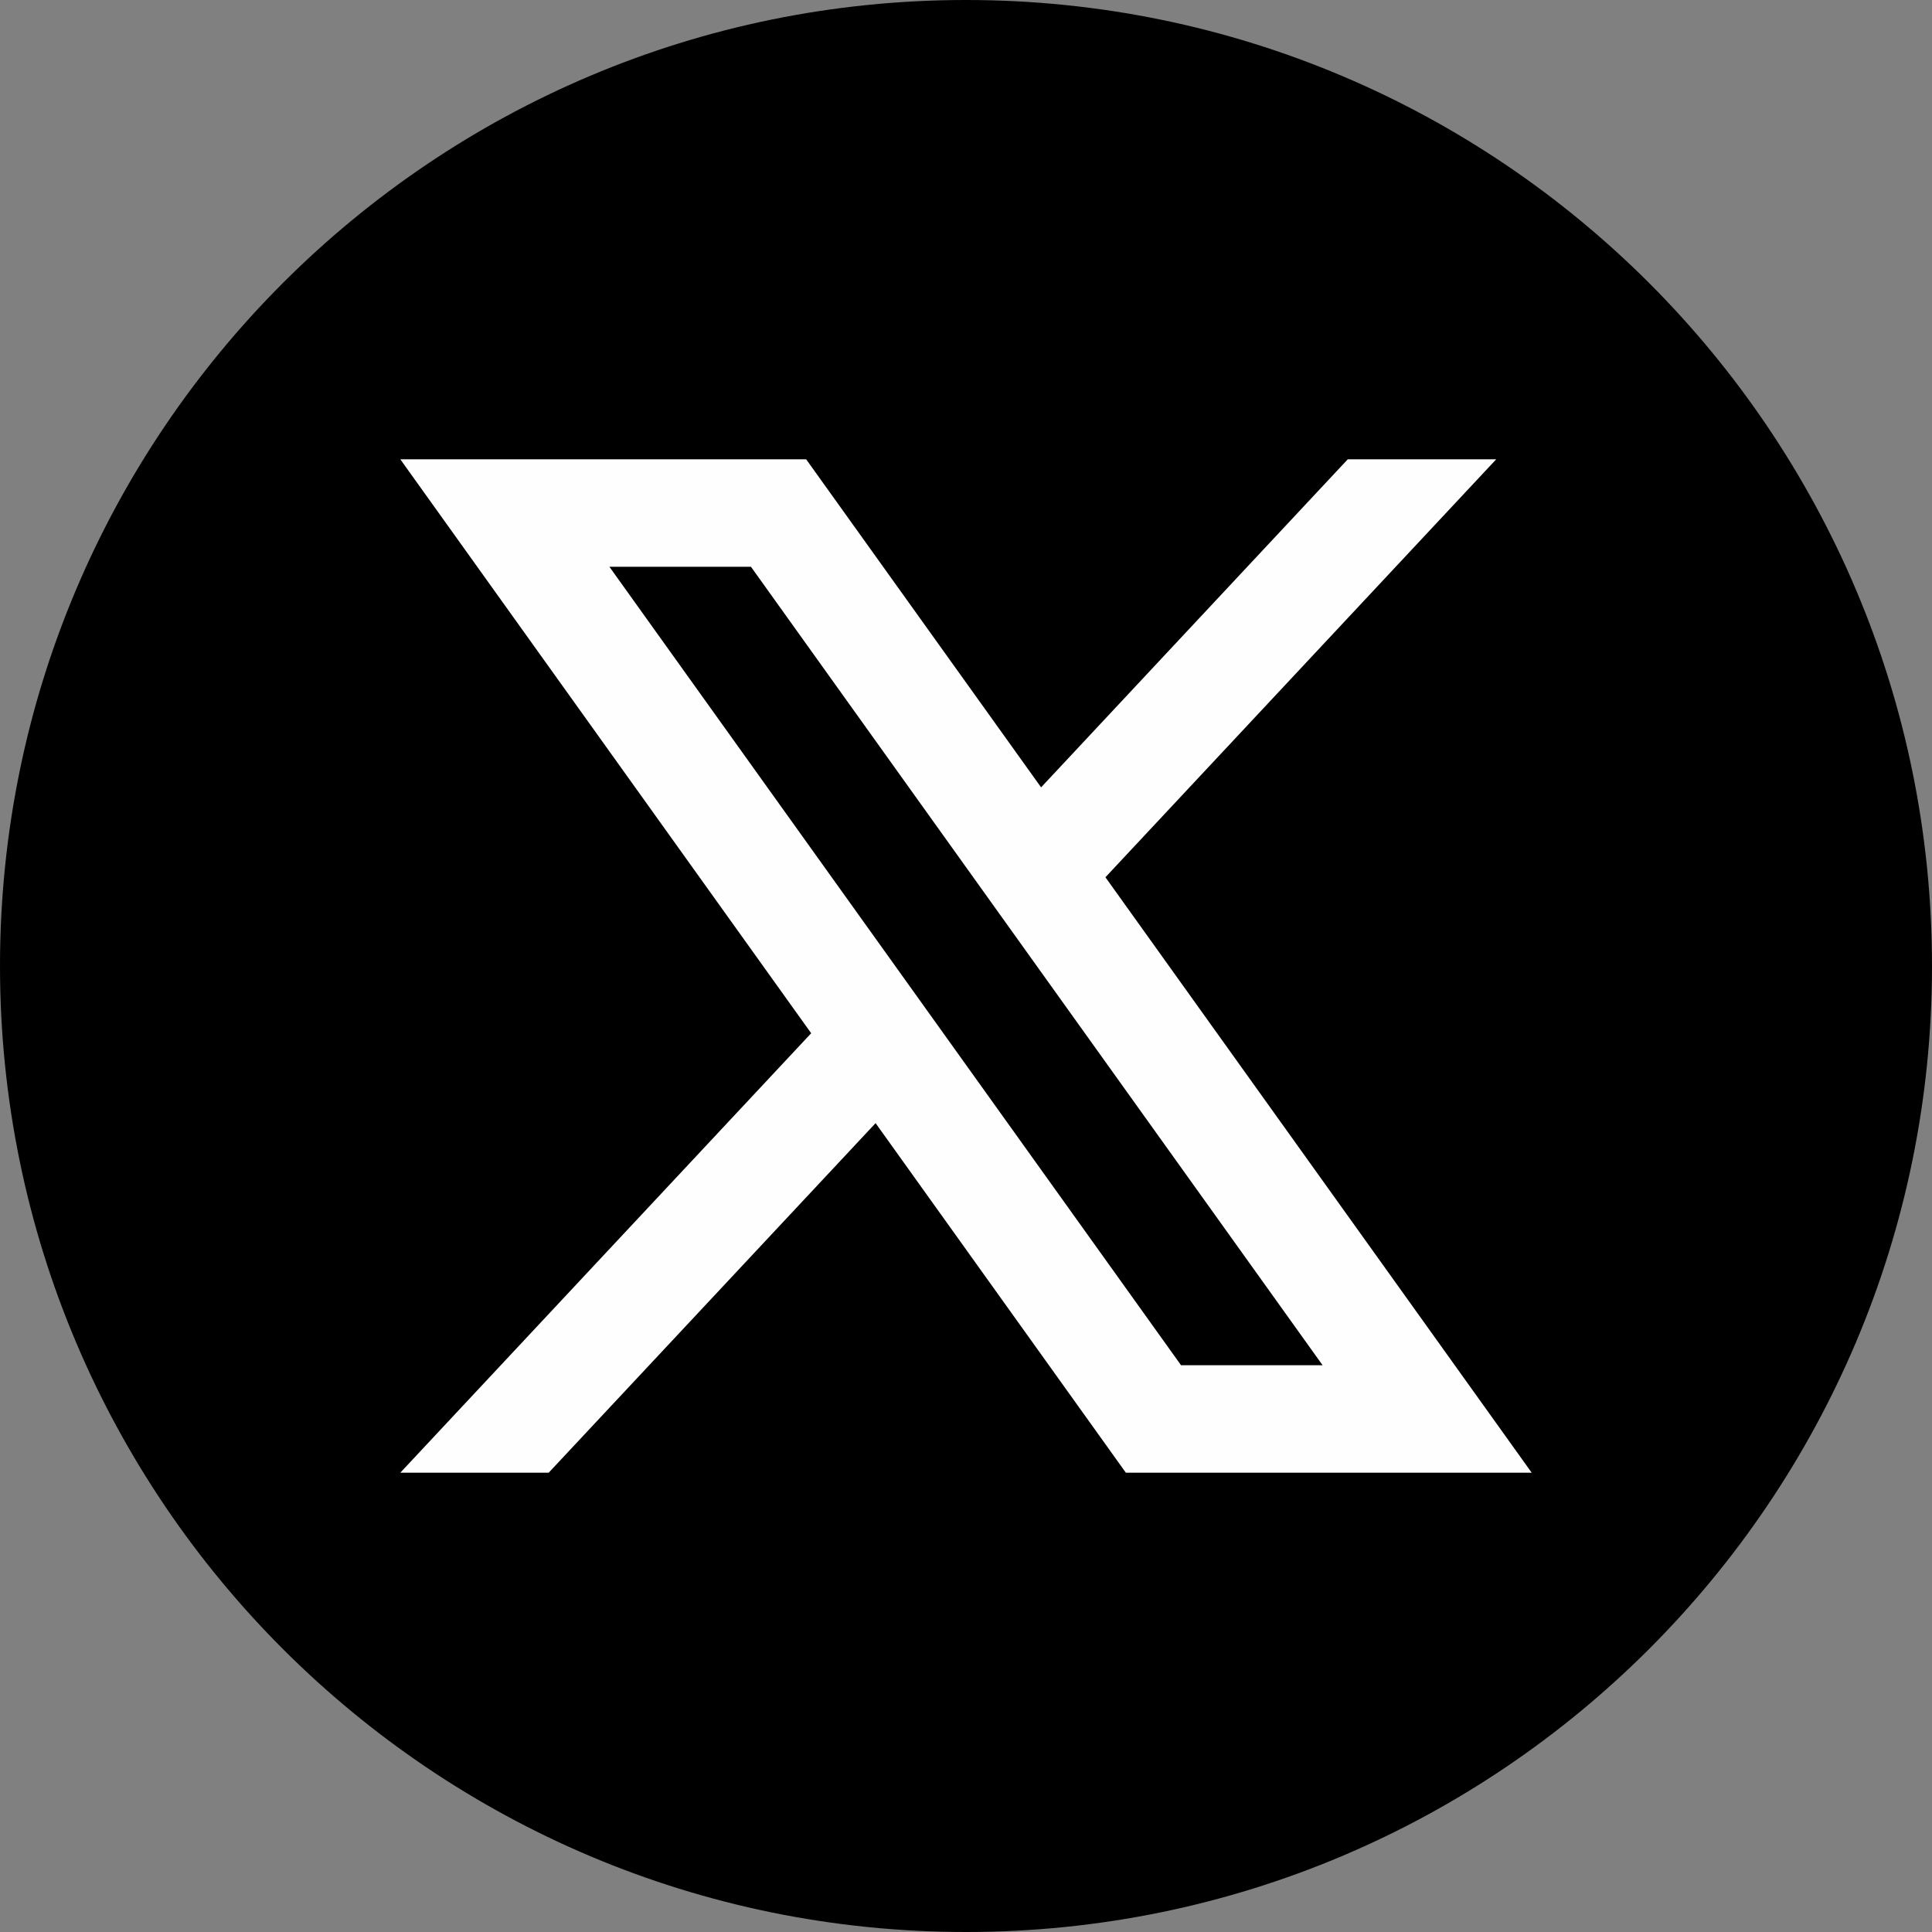 <?xml version="1.0" encoding="UTF-8" standalone="no"?><!-- Generator: Gravit.io --><svg xmlns="http://www.w3.org/2000/svg" xmlns:xlink="http://www.w3.org/1999/xlink" style="isolation:isolate" viewBox="0 0 30 30" width="30pt" height="30pt"><rect x="0" y="0" width="30" height="30" fill="#808080" stroke="none"/><defs><clipPath id="_clipPath_TmVLcpHFwbSQePMSpBCY9r9Zojrsouh0"><rect width="30" height="30"/></clipPath></defs><g clip-path="url(#_clipPath_TmVLcpHFwbSQePMSpBCY9r9Zojrsouh0)"><path d=" M 30 15 C 30 23.284 23.284 30 15 30 L 15 30 C 6.716 30 0 23.284 0 15 L 0 15 C 0 6.716 6.716 0 15 0 L 15 0 C 23.284 0 30 6.716 30 15 L 30 15 Z " fill="rgb(0,0,0)"/><clipPath id="_clipPath_LzTRX9iIcYHTvnPa5LJo92CwlHMWmVfR"><path d=" M 30 15 C 30 23.284 23.284 30 15 30 L 15 30 C 6.716 30 0 23.284 0 15 L 0 15 C 0 6.716 6.716 0 15 0 L 15 0 C 23.284 0 30 6.716 30 15 L 30 15 Z " fill="rgb(0,0,0)"/></clipPath><g clip-path="url(#_clipPath_LzTRX9iIcYHTvnPa5LJo92CwlHMWmVfR)"><path d=" M 9.463 8.801 L 11.661 8.801 L 20.537 21.199 L 18.339 21.199 L 9.463 8.801 Z  M 17.165 13.622 L 23.233 7.132 L 20.928 7.132 L 16.166 12.226 L 12.518 7.132 L 6.216 7.132 L 12.596 16.044 L 6.216 22.868 L 8.52 22.868 L 13.596 17.44 L 17.482 22.868 L 23.784 22.868 L 17.165 13.622 Z " fill="rgb(254,254,254)"/></g></g></svg>